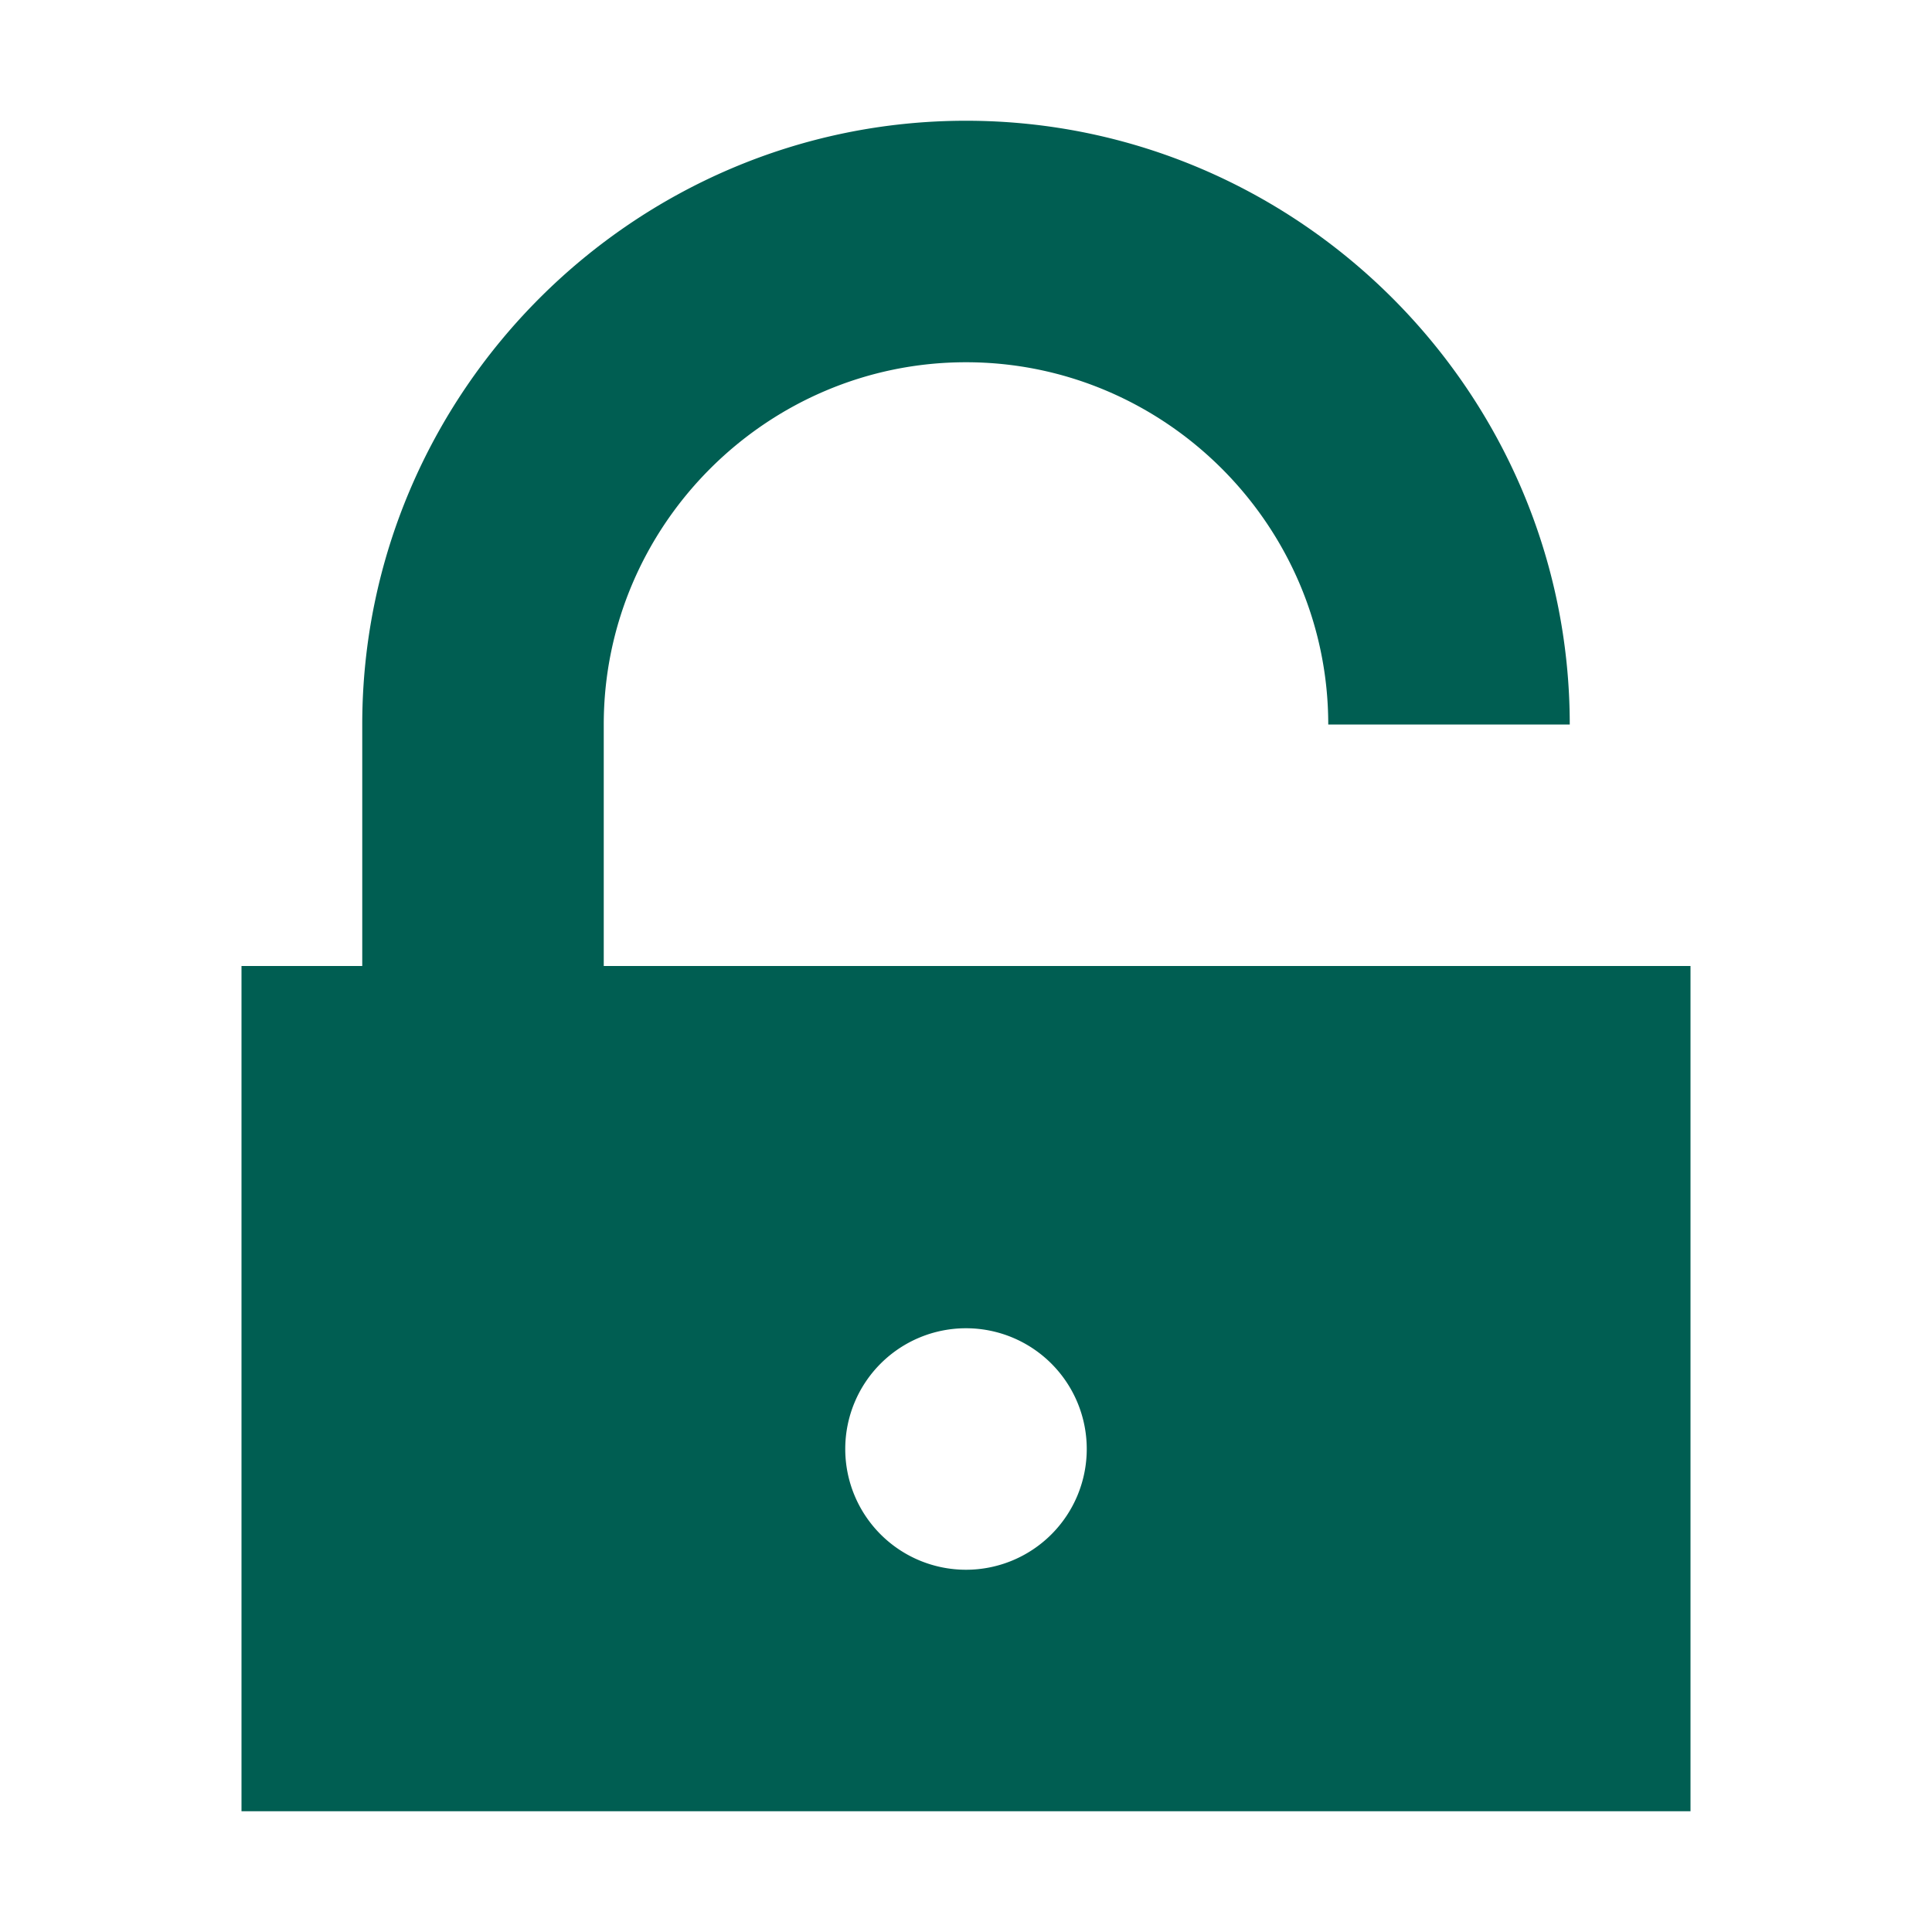<svg viewBox="0 0 32 32" xmlns="http://www.w3.org/2000/svg"><path fill="#005e52" d="m16 2c-5.5 0-10 4.5-10 10v4h-2v14h24v-14h-2-4-4-8v-4c0-3.3 2.7-6 6-6s6 2.7 6 6h4c0-5.5-4.5-10-10-10zm0 20a2 2 0 0 1 2 2 2 2 0 0 1 -2 2 2 2 0 0 1 -2-2 2 2 0 0 1 2-2z"/></svg>